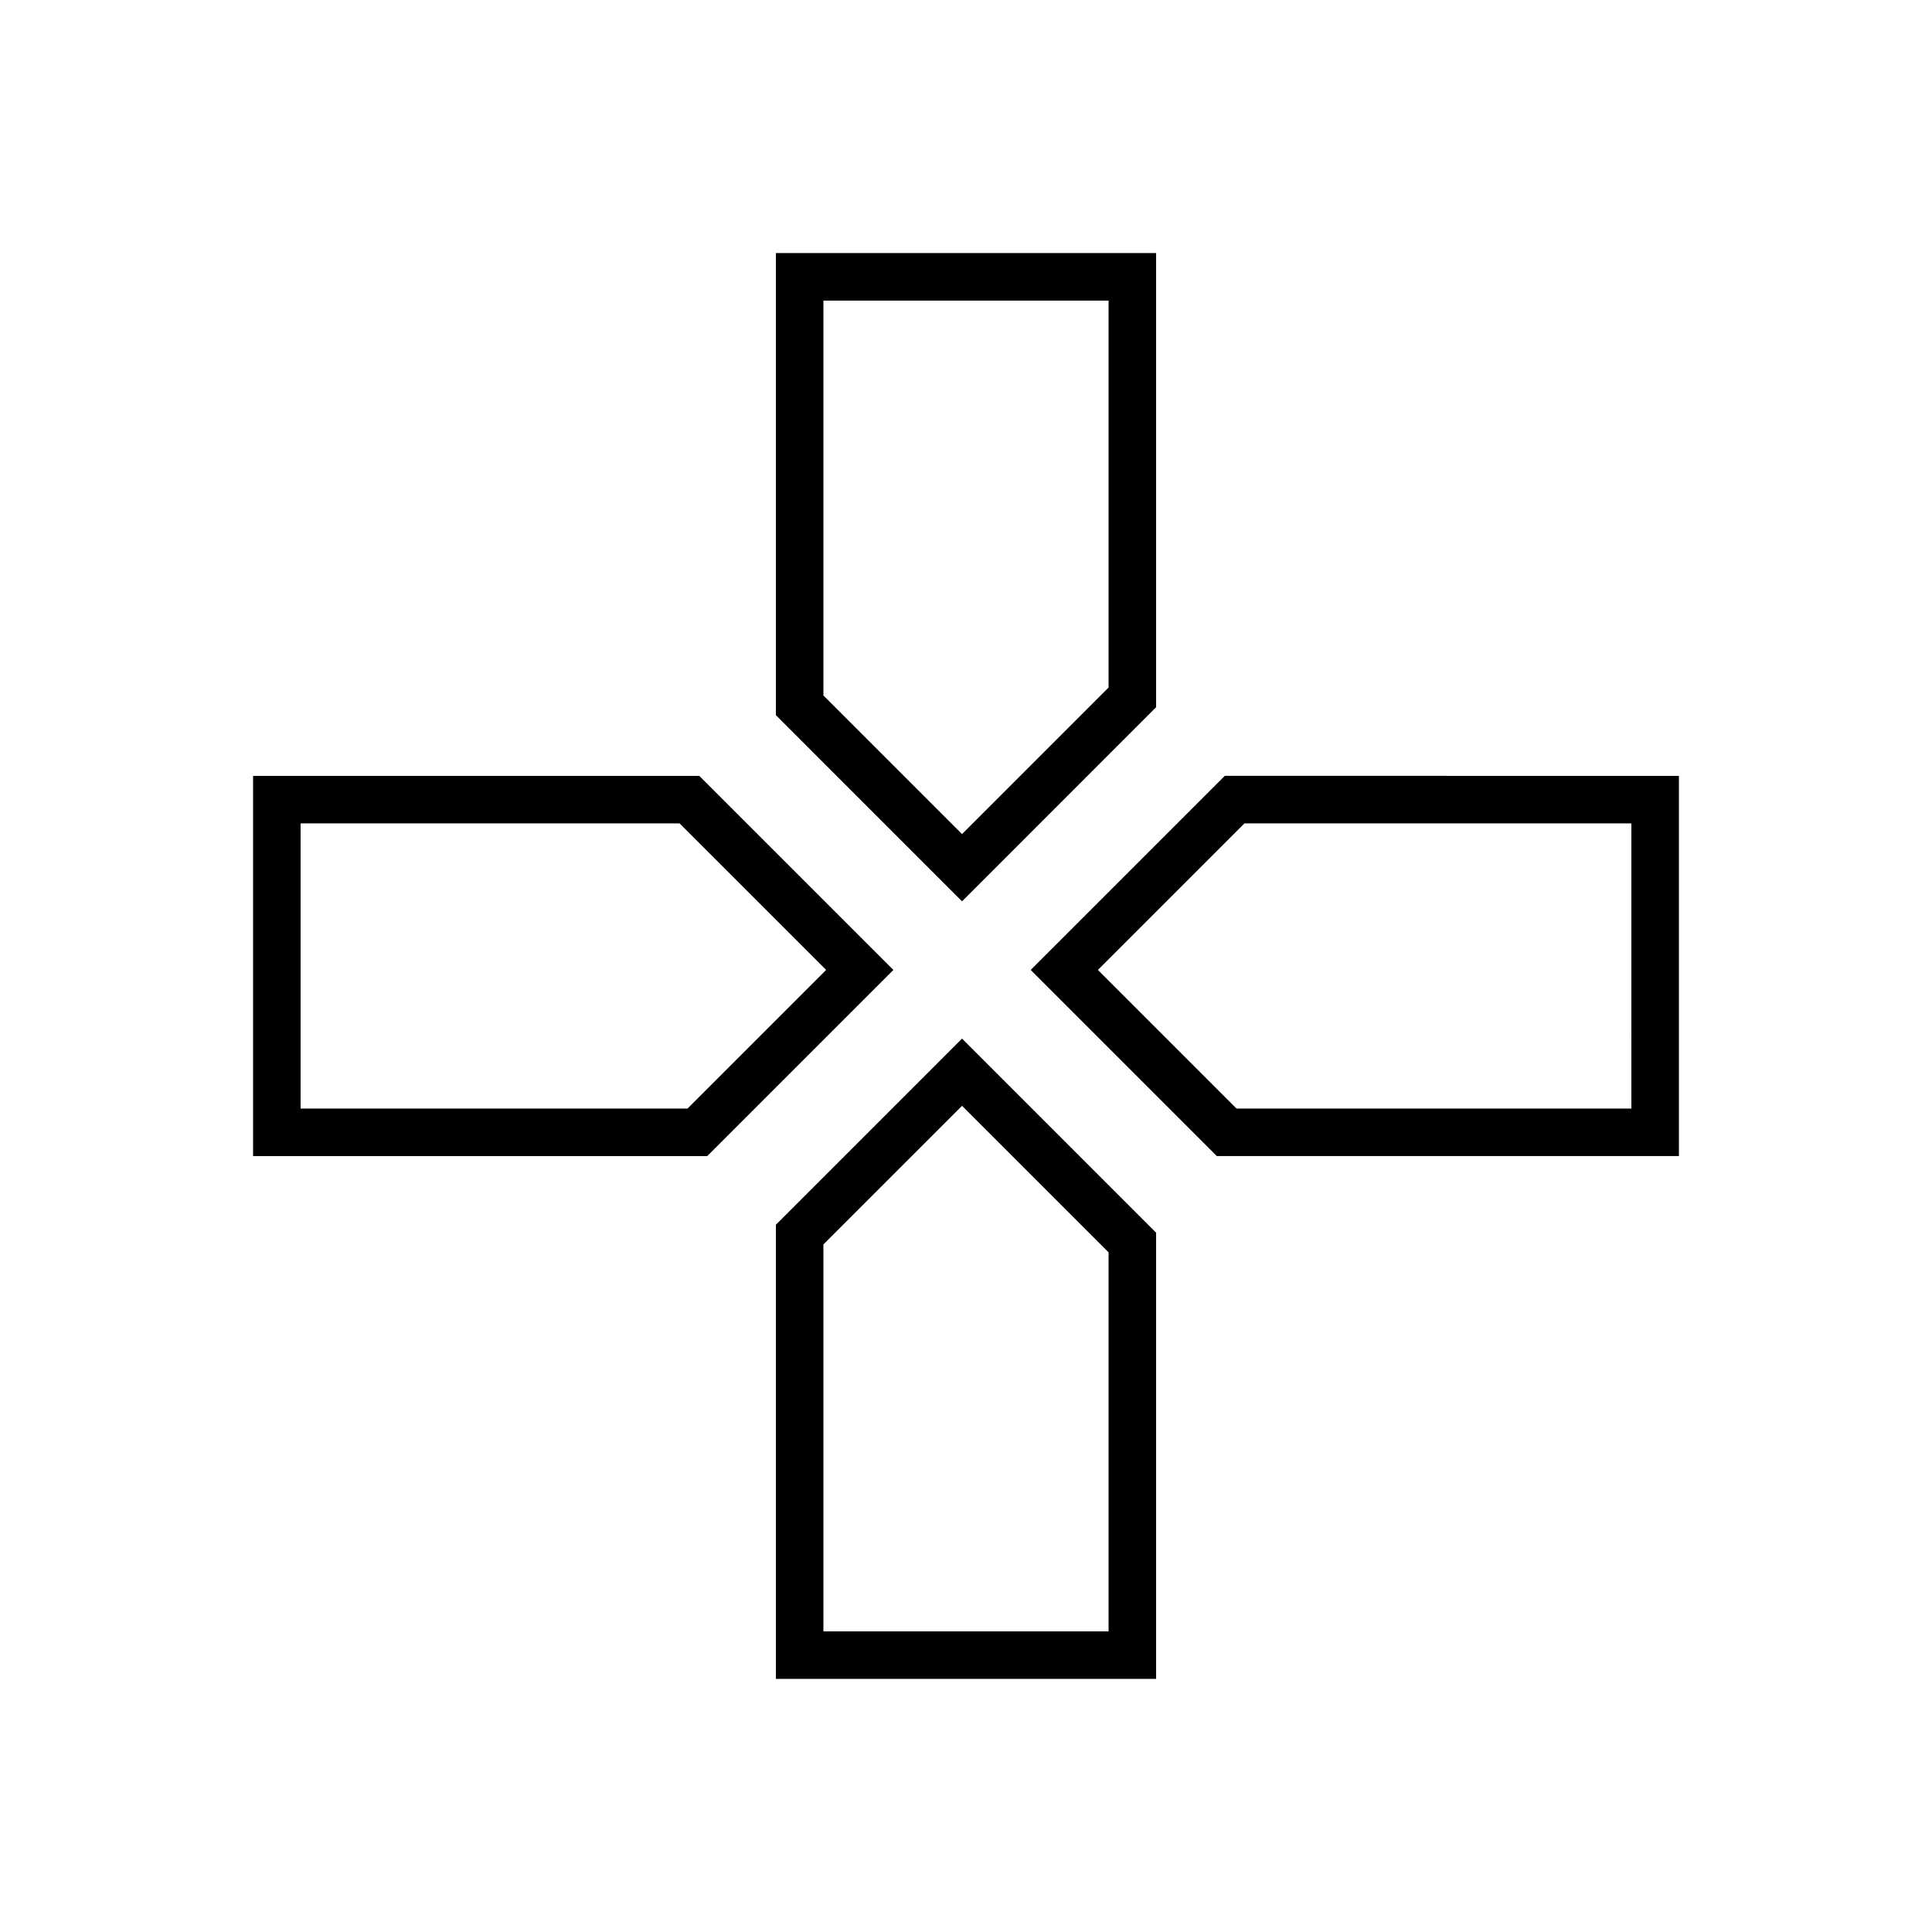 <?xml version="1.0" encoding="UTF-8"?>
<!-- Uploaded to: ICON Repo, www.svgrepo.com, Generator: ICON Repo Mixer Tools -->
<svg fill="#000000" width="800px" height="800px" version="1.1" viewBox="144 144 512 512" xmlns="http://www.w3.org/2000/svg">
 <path d="m398.95 419.24 51.43 51.434v118.25h-100.76v-120.35zm0 17.812-36.738 36.734v102.54h75.574v-100.44zm189.98-87.438v100.76h-122.45l-49.332-49.332 51.434-51.43zm-259.61 0 51.434 51.43-49.332 49.332h-120.35v-100.76zm247.01 12.594h-102.54l-38.836 38.836 36.738 36.738h104.64zm-252.23 0h-100.44v75.574l102.54-0.004 36.738-36.734zm126.28-151.14v120.35l-51.43 51.438-49.332-49.336v-122.45zm-12.594 12.594h-75.574v104.64l36.738 36.738 38.836-38.84z"/>
</svg>